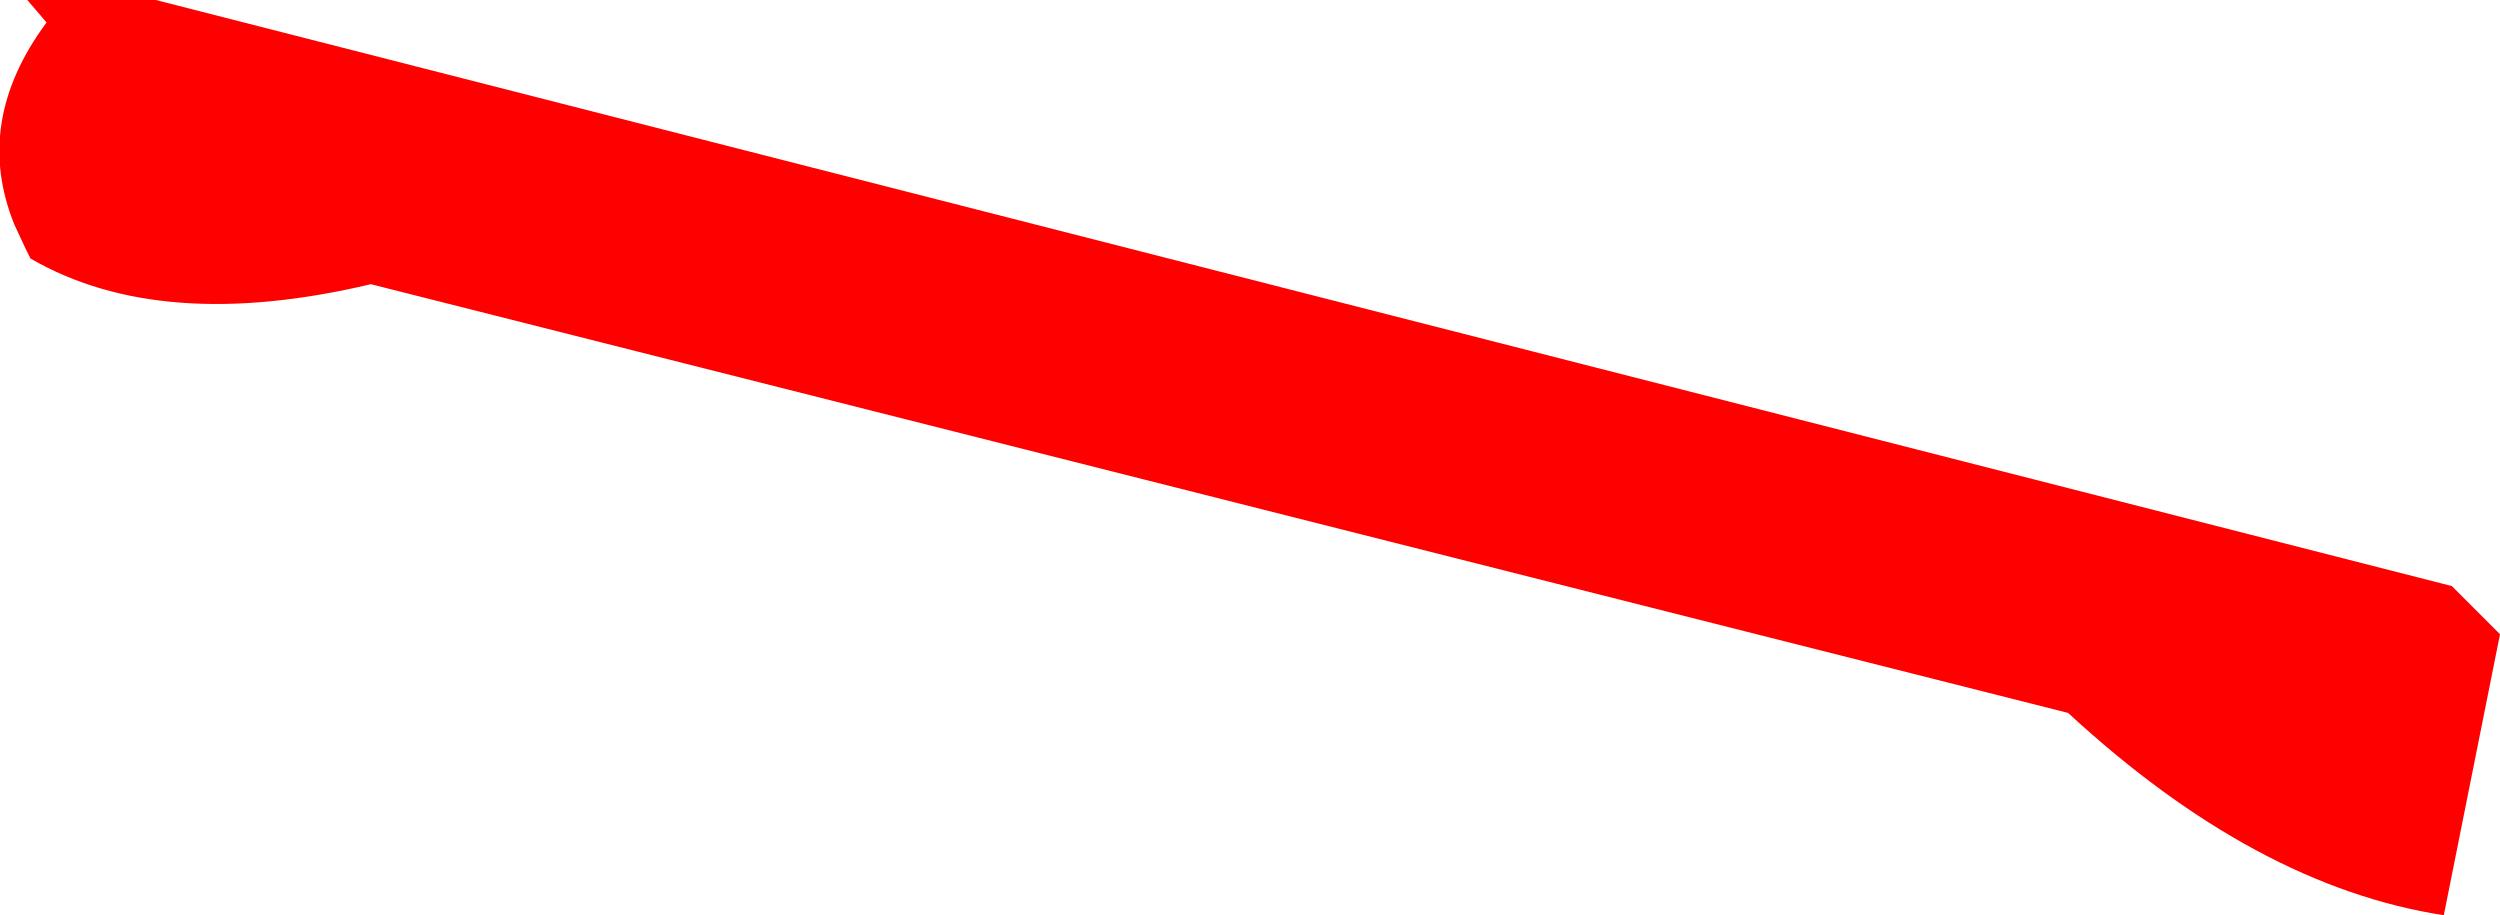 <?xml version="1.0" encoding="UTF-8" standalone="no"?>
<svg xmlns:xlink="http://www.w3.org/1999/xlink" height="28.5px" width="77.85px" xmlns="http://www.w3.org/2000/svg">
  <g transform="matrix(1.0, 0.0, 0.0, 1.0, 59.35, -13.25)">
    <path d="M5.05 35.45 L-47.8 22.1 Q-54.35 23.65 -58.4 21.3 L-58.55 21.0 -58.9 20.25 Q-60.2 17.05 -57.9 13.95 L-58.5 13.25 -54.5 13.25 17.0 31.5 18.5 33.0 16.75 41.75 Q10.9 40.85 5.05 35.45" fill="#ff0000" fill-rule="evenodd" stroke="none"/>
  </g>
</svg>
